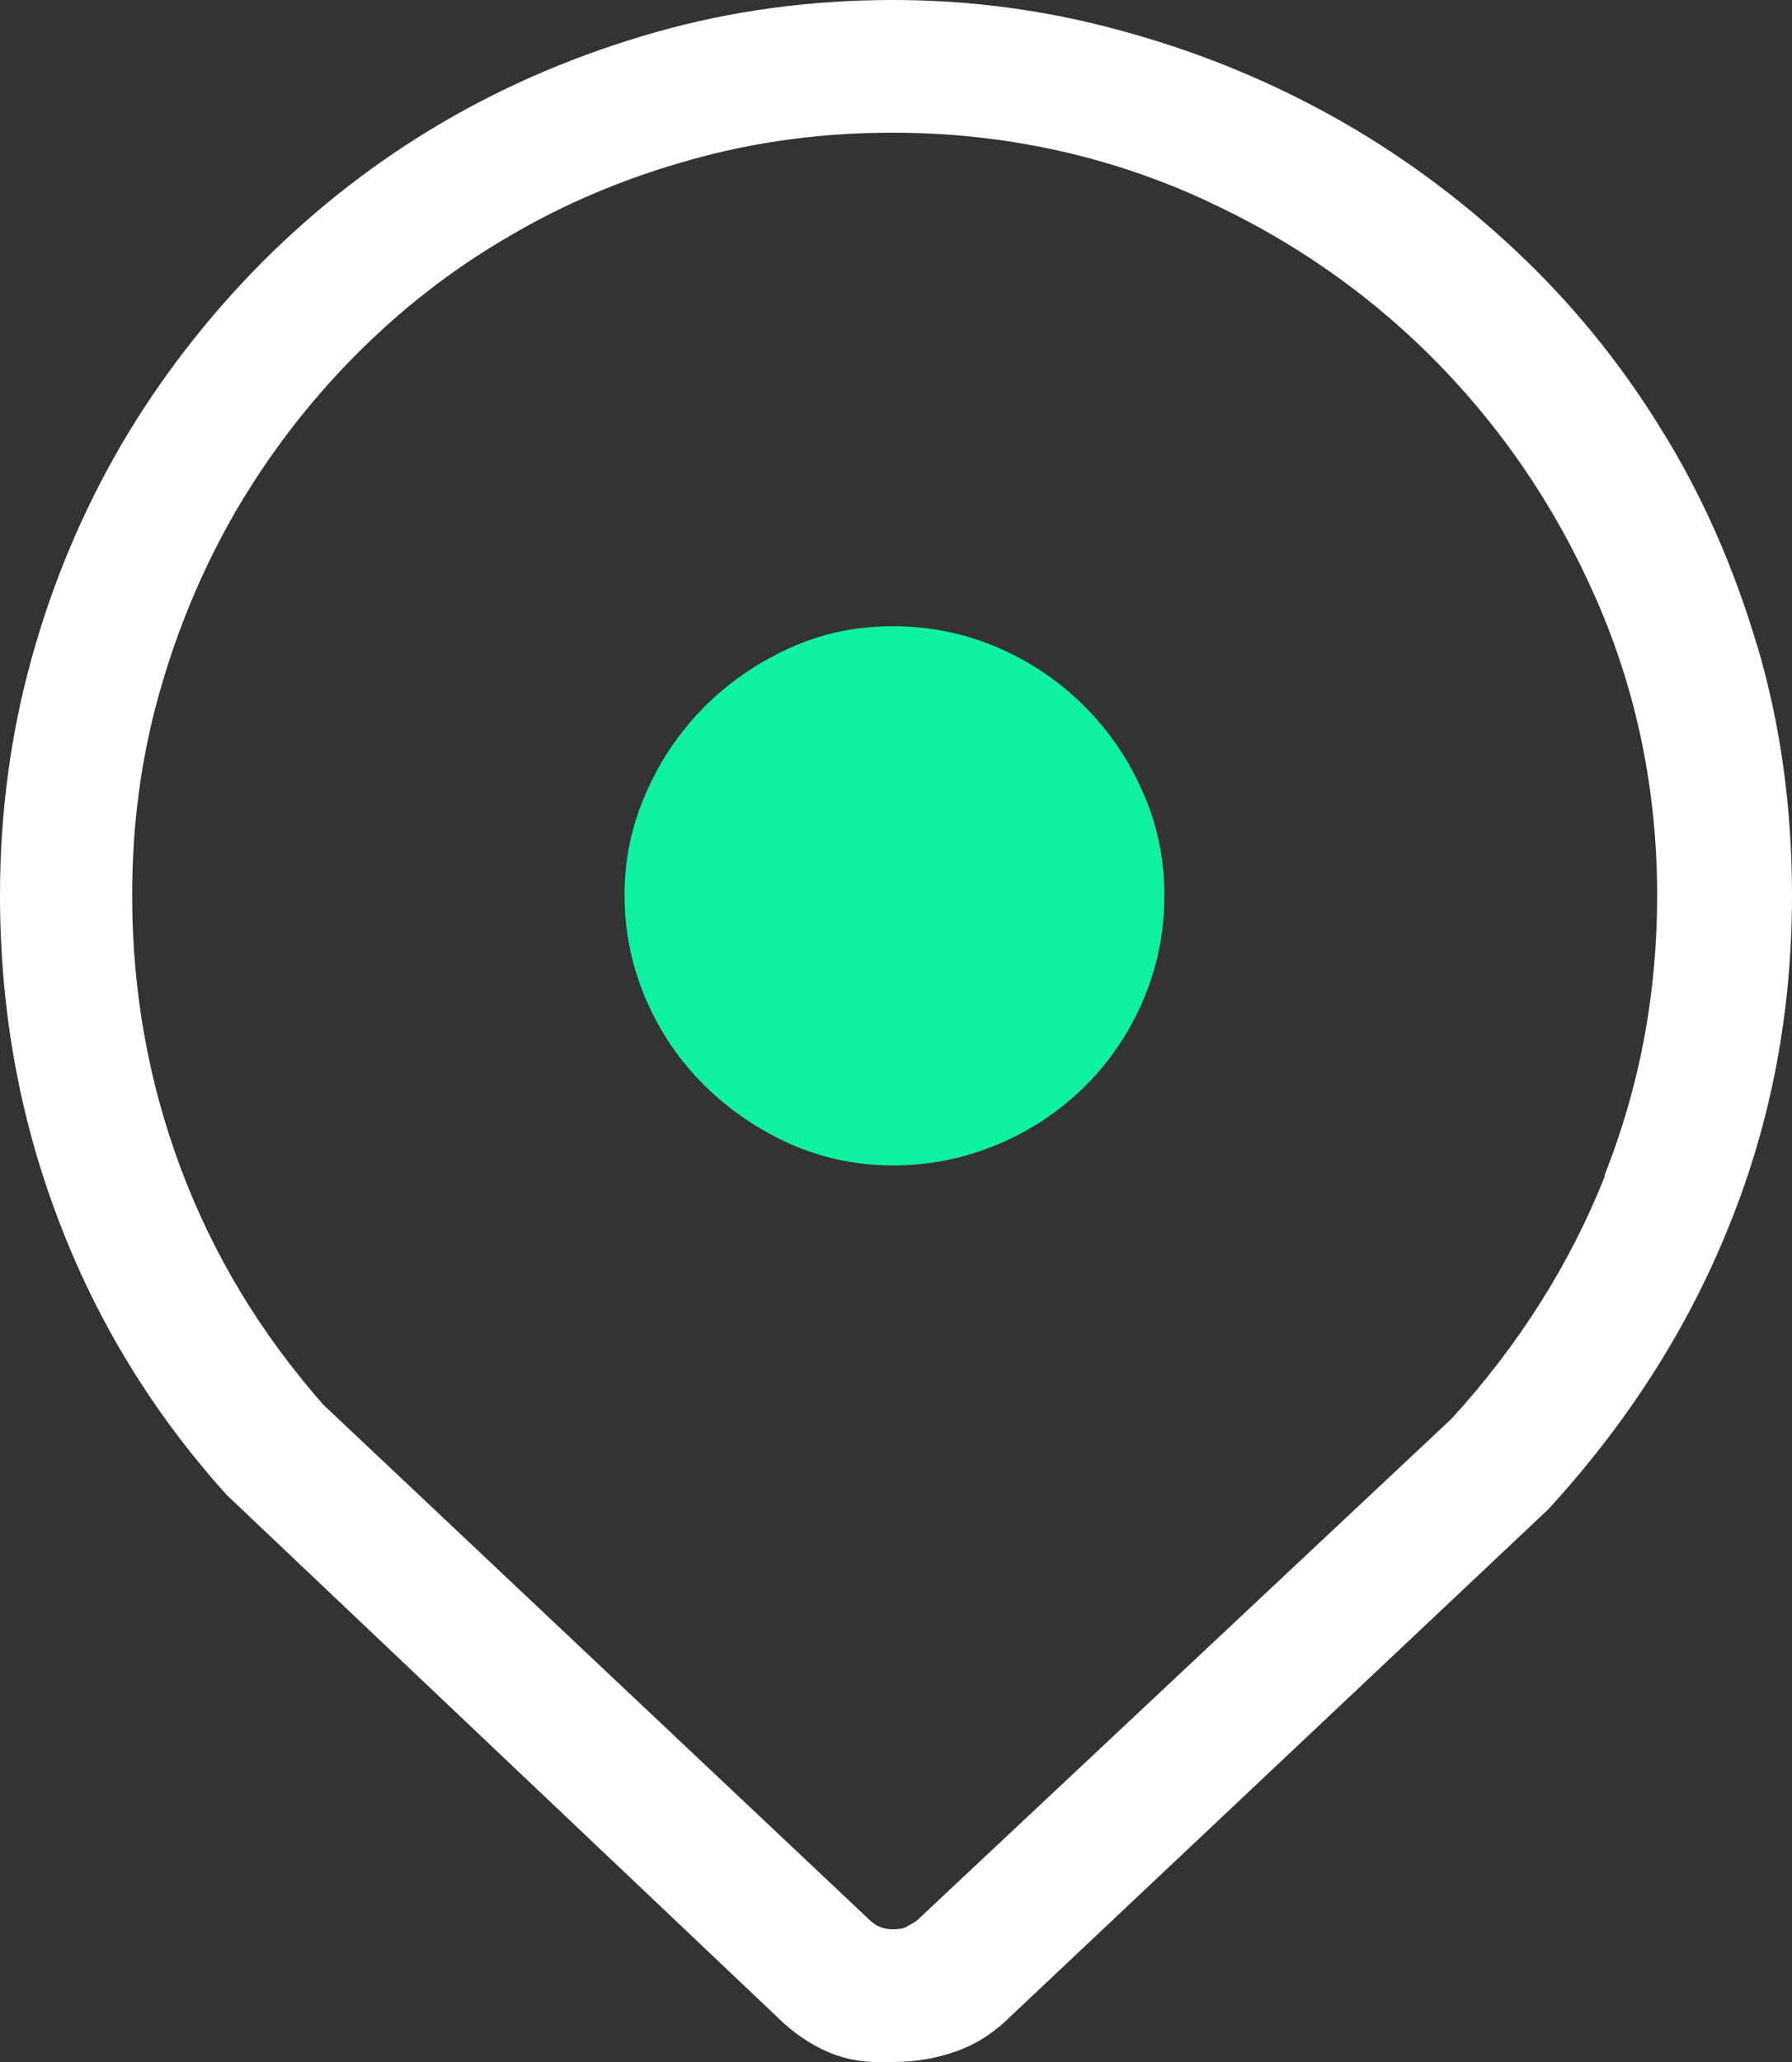 <?xml version="1.0" encoding="UTF-8"?>
<svg id="Layer_1" data-name="Layer 1" xmlns="http://www.w3.org/2000/svg" viewBox="0 0 40 46">
  <rect x="0" y="0" width="40" height="46" fill="#333333" stroke="none"/>
  <defs>
    <style>
      .cls-1 {
        fill: #fff;
      }

      .cls-2 {
        fill: #0ff0a0;
      }
    </style>
  </defs>
  <path class="cls-1" d="M39.22,14.4c-.52-1.75-1.23-3.37-2.15-4.84-.91-1.48-2-2.81-3.26-3.99-1.26-1.18-2.64-2.19-4.13-3.01-1.49-.82-3.06-1.45-4.71-1.89C23.32,.22,21.64,0,19.93,0,18.09,0,16.32,.24,14.63,.72s-3.28,1.15-4.75,2.01c-1.47,.86-2.81,1.9-4.03,3.12-1.21,1.22-2.26,2.57-3.13,4.05-.87,1.49-1.54,3.08-2.01,4.77-.47,1.69-.71,3.46-.71,5.3,0,2.54,.43,4.95,1.3,7.23,.86,2.28,2.12,4.33,3.76,6.15l12.25,11.61c.37,.37,.76,.64,1.18,.82,.42,.18,.89,.25,1.44,.22,.5,0,.97-.08,1.42-.24,.45-.16,.85-.42,1.22-.79l11.99-11.3c1.77-1.93,3.13-4.05,4.05-6.36,.93-2.3,1.39-4.75,1.39-7.34,0-1.97-.26-3.83-.78-5.58Zm-3.39,11.82c-.78,1.97-1.93,3.79-3.43,5.43l-11.94,11.2c-.08,.05-.15,.09-.22,.13-.06,.04-.17,.06-.31,.06-.19,0-.36-.06-.5-.19L7.22,31.34c-1.41-1.6-2.47-3.36-3.19-5.29-.72-1.93-1.08-3.95-1.08-6.08,0-1.57,.2-3.07,.61-4.52,.41-1.45,.98-2.8,1.71-4.06,.74-1.26,1.62-2.41,2.65-3.45,1.03-1.04,2.17-1.93,3.43-2.66,1.25-.74,2.61-1.31,4.05-1.71,1.45-.41,2.95-.61,4.52-.61,2.33,0,4.54,.45,6.61,1.34,2.07,.9,3.88,2.12,5.43,3.67,1.55,1.55,2.78,3.36,3.68,5.42,.9,2.06,1.35,4.26,1.35,6.59,0,2.19-.39,4.27-1.18,6.25Z"/>
  <path class="cls-2" d="M24.2,15.75c-.54-.54-1.18-.98-1.92-1.3-.74-.32-1.52-.48-2.35-.48s-1.59,.16-2.31,.49c-.73,.33-1.36,.77-1.91,1.32-.54,.55-.98,1.19-1.29,1.91-.32,.72-.48,1.48-.48,2.28s.16,1.59,.48,2.33c.32,.74,.76,1.38,1.31,1.92,.55,.54,1.19,.98,1.91,1.3,.72,.32,1.49,.48,2.3,.48s1.59-.16,2.33-.47c.74-.31,1.38-.74,1.93-1.28,.55-.54,.99-1.18,1.31-1.92,.32-.74,.48-1.52,.48-2.35s-.16-1.59-.48-2.31c-.32-.73-.75-1.36-1.3-1.91Z"/>
</svg>